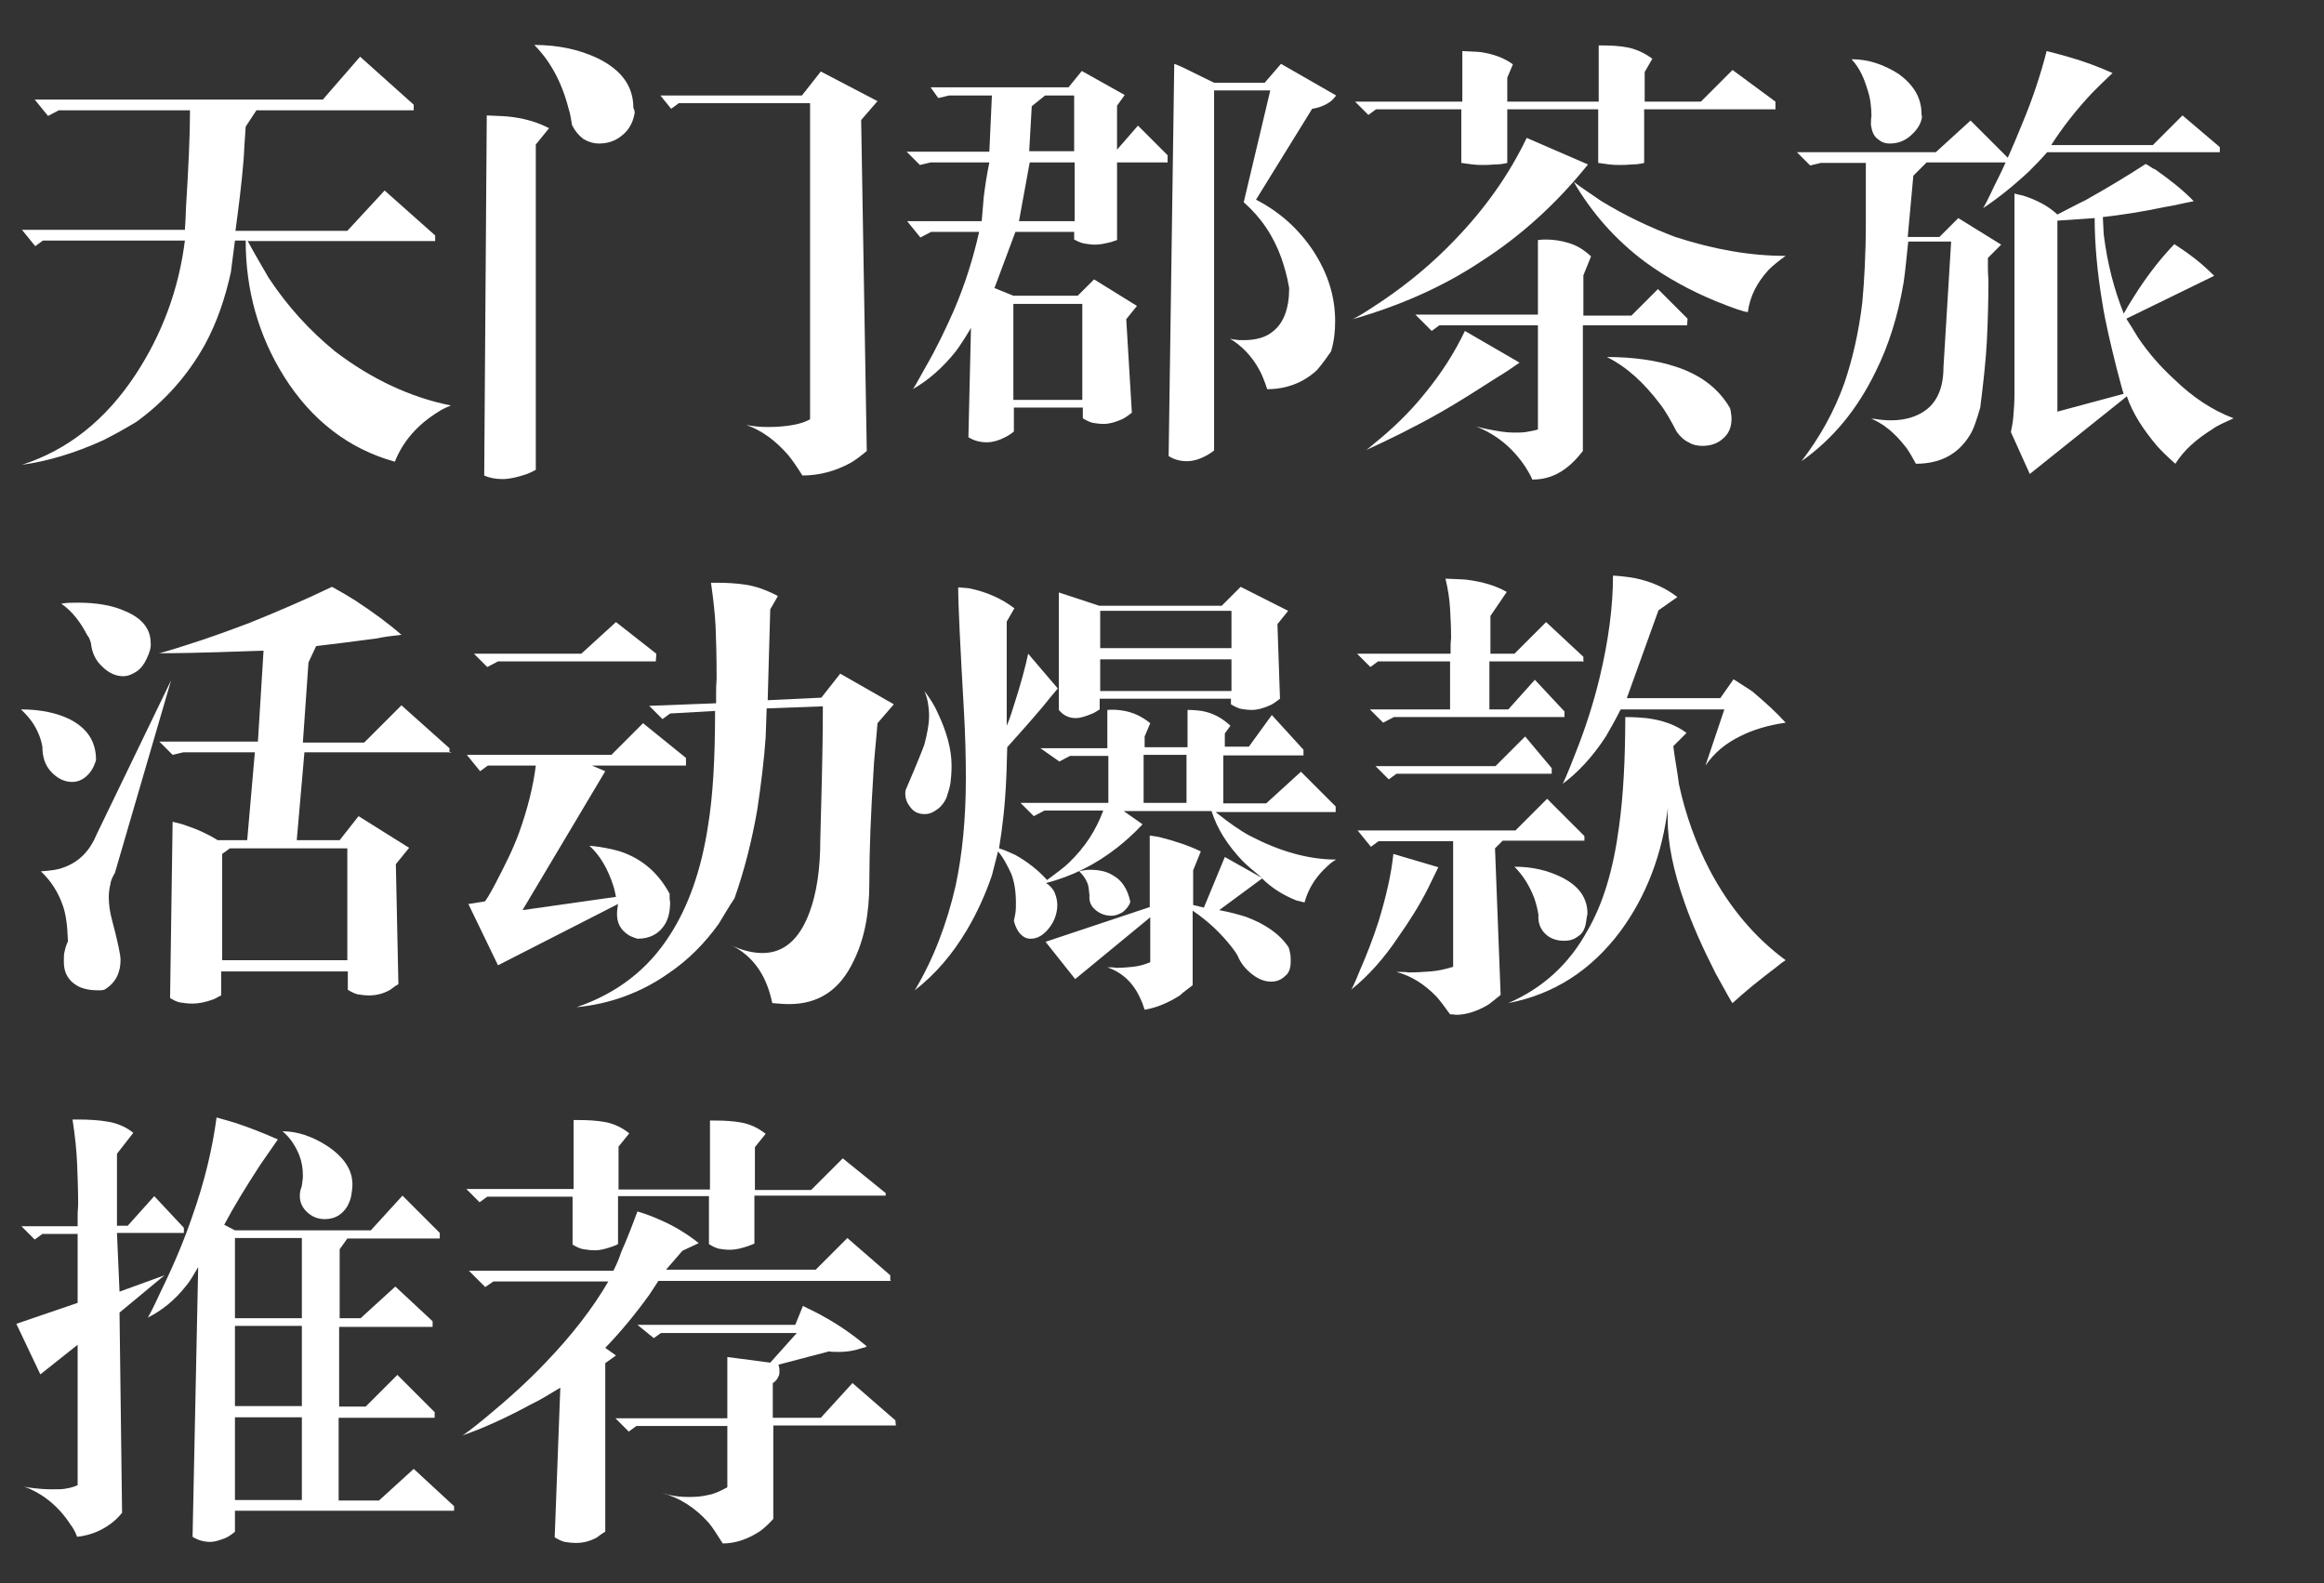 <?xml version="1.0" encoding="utf-8"?>
<!-- Generator: Adobe Illustrator 19.1.0, SVG Export Plug-In . SVG Version: 6.00 Build 0)  -->
<svg version="1.1" id="图层_1" xmlns="http://www.w3.org/2000/svg" xmlns:xlink="http://www.w3.org/1999/xlink" x="0px" y="0px"
	 viewBox="78 -101 455 310" style="enable-background:new 78 -101 455 310;" xml:space="preserve">
<rect x="78" y="-101" width="455" height="310" fill="#333333" stroke="none"/>
<style type="text/css">
	.st0{fill:#FFFFFF;}
</style>
<g>
	<path class="st0" d="M166.3-21.6c-1.1,0.4-2,0.9-2.6,1.3c-4,2.5-6.8,5.7-8.4,9.7c-9-2.5-16.3-8.1-21.7-16.7c-5-8-7.5-16.9-7.5-26.6
		H124c-0.3,2.1-0.5,4.1-0.8,6.2c-1.1,5-2.7,9.8-5.1,14.2c-3.4,6.1-7.9,11.1-13.4,15.1c-2.5,1.5-4.7,2.7-6.5,3.6
		c-5.5,2.5-10.8,4.1-15.9,4.8c9-2.9,16.4-8.8,22.2-17.6c5.2-7.9,8.5-16.7,9.7-26.3H86.4l-1.5,1.1L82.3-56h31.9
		c0.1-1.6,0.2-3.1,0.2-4.1c0.5-8,0.8-14.4,0.8-19.3H89.5l-2.1,1.1l-2.6-3.2h56.4l7.3-8.4l10.5,9.4v1.1h-30.8l-2.1,3.2
		c-0.2,2.6-0.3,4.8-0.4,6.4c-0.4,4.9-1,9.5-1.6,14H146l7.3-7.9l9.9,8.8v1.1h-36.7c1.3,2.4,2.7,4.8,4.1,7.2c3.7,5.6,8,10.3,13,14.4
		C150.7-26.8,158.3-23.2,166.3-21.6z"/>
	<path class="st0" d="M185.5-75.9l-2.6,3.2V-9c-0.8,0.4-1.4,0.7-2,0.9c-1.5,0.5-3.1,0.9-4.5,0.9c-1.3,0-2.5-0.2-3.6-0.7l0.5-70.5
		c1.6,0.1,2.9,0.1,4,0.2C180.5-77.9,183.2-77.1,185.5-75.9z M202.2-78.6c-0.3,1.6-1.1,3.1-2.4,4.1c-1.3,1.1-2.8,1.6-4.5,1.6
		c-1.1,0-2.1-0.3-3.1-0.9c-0.9-0.7-1.6-1.5-2.2-2.7c-0.2-1.3-0.4-2.4-0.7-3.3c-1.3-5.1-3.6-9.3-6.7-12.4c4.7,0,8.8,0.9,12.4,2.6
		c4.7,2.3,7,5.5,7,9.7C202.3-79.3,202.3-78.9,202.2-78.6z M249.8-81.2l-3.2,3.7l1.1,64.8c-1.3,1.1-2.4,1.9-3.3,2.4
		c-2.8,1.5-5.9,2.4-9.3,2.4c-1-1.6-1.9-2.9-2.7-3.9c-2.5-2.9-5.2-4.9-8.3-6c0.4,0.1,1.1,0.2,2,0.3c0.9,0.1,1.6,0.1,2.5,0.1
		c1.4,0,2.8-0.1,4.1-0.3c1.3-0.2,2.6-0.5,3.9-1.2v-61.9h-25.7l-1.5,1.1l-2.1-2.6h27.7l3.7-4.7L249.8-81.2z"/>
	<path class="st0" d="M306.6-69.2h-9.9V-54c-0.5,0.2-1,0.3-1.2,0.4c-1.2,0.3-2.2,0.5-3.1,0.5c-0.7,0-1.4-0.1-2-0.2
		c-0.7-0.1-1.3-0.4-2.1-0.8v-1.5h-11.5l-4.1,11l3.7,1.5H289l3.2-3.2l8.4,5.2l-2.1,2.6l1.1,18.3c-0.9,0.7-1.6,1.2-2.2,1.4
		c-1.2,0.5-2.2,0.8-3.3,0.8c-0.8,0-1.5-0.1-2.1-0.2c-0.5-0.1-1.2-0.4-2-0.9v-2.1h-13.5v4.7c-0.5,0.4-1.1,0.8-1.5,1
		c-1.3,0.7-2.6,1.1-3.8,1.1c-1.3,0-2.5-0.3-3.6-1l0.5-21.4c-1.1,1.9-2.1,3.4-2.9,4.5c-2.6,3.3-5.5,5.8-8.5,7.5
		c0.1,0,0.9-1.4,2.5-4.3c2.2-3.8,3.9-7.4,5.5-11c2.3-5.3,3.9-10.6,5-15.5h-9.4l-2.1,1.1l-2.6-3.2h14.6c0.1-1.4,0.3-3.1,0.4-4.7
		c0.2-1.6,0.5-3.9,1.1-6.8h-11.5l-2.1,0.5l-2.6-2.6h16.2l0.5-11h-8.4l-2.1,0.5l-1.5-2.1h27l2.6-3.2l8.4,4.7l-1.5,2.1v8.6l4.1-4.7
		l5.8,5.8v1H306.6z M289.9-22.7v-18.8h-13.5v18.8H289.9z M288.4-57.7v-11.5h-8.8l-2.1,11.5H288.4z M288.4-82.3h-5.8l-2.6,2.1
		l-0.5,8.8h8.8v-10.9H288.4z M339.6-82.3c-0.3,0.4-0.7,0.8-1,1.1c-1.1,0.8-2.3,1.3-3.7,1.5l-11,17.8c4.7,2.4,8.4,5.8,11.2,10
		c2.8,4.3,4.3,8.8,4.3,13.8c0,2-0.2,3.9-0.8,5.9c-1.1,1.6-2,2.8-2.8,3.7c-2.6,2.4-5.9,3.7-9.7,3.7c-0.5-1.5-1-2.8-1.5-3.7
		c-1.5-2.8-3.5-4.8-5.8-6.2c0.3,0.1,0.7,0.2,1.1,0.2c0.4,0.1,1,0.1,1.6,0.1c2.3,0,4.3-0.5,5.7-1.7c2.1-1.6,3.2-4.5,3.2-8.5
		c-0.4-2.4-1-4.3-1.5-5.8c-1.6-4.5-4.1-8.1-7.4-11l5.2-21.9h-11v70.5c-0.5,0.4-1.1,0.8-1.5,1c-1.3,0.7-2.6,1.1-3.8,1.1
		c-1.3,0-2.5-0.3-3.6-1l1.1-76.8c1.1,0.4,1.9,0.8,2.5,1.1c2.1,1,3.8,1.9,5.3,2.6h9.9l3.2-3.7L339.6-82.3z"/>
	<path class="st0" d="M342.5-38.4c0.4,0,2.6-1.3,6.3-3.8c5-3.4,9.7-7.3,14-11.8c6-6.2,10.7-12.9,14.1-20l12,5.2
		c-6.1,7.6-13.1,14-21.1,19.1C360.4-44.8,352-41.1,342.5-38.4z M425.6-79.6h-25.7v10.5c-0.8,0.2-1.6,0.3-2.5,0.3
		c-0.9,0.1-1.6,0.1-2.2,0.1c-0.7,0-1.3,0-2.1-0.1c-0.8-0.1-1.4-0.2-2.2-0.3v-10.5h-17.8v10.5c-0.8,0.2-1.6,0.3-2.5,0.3
		c-0.9,0.1-1.6,0.1-2.2,0.1c-0.7,0-1.3,0-2.1-0.1c-0.8-0.1-1.4-0.2-2.2-0.3v-10.5h-16.7l-1.5,1.1l-2.6-2.6h21v-9.9
		c1.5,0.1,2.7,0.1,3.6,0.2c2.6,0.4,4.7,1.2,6.3,2.4l-1.1,2.6v4.7H391v-11c0.4,0,0.8,0,1,0c1.5,0,3.2,0.1,4.7,0.4
		c1.5,0.3,3.2,1,4.8,2.2l-1.5,2.6v5.8h11l6.2-6.2l8.4,6.2L425.6-79.6L425.6-79.6z M375.5-30c-1.4,1-2.9,2-4.4,2.9
		c-3.9,2.5-7.5,4.8-11,6.8c-5.1,2.9-10,5.3-14.8,7.5c0.2,0,1.3-1,3.6-2.9c2.9-2.5,5.6-5.2,8-8.2c3.4-4.1,6-8.3,7.9-12.3L375.5-30z
		 M408.3-37.3h-20.4v24.6c-1,1.3-1.9,2.2-2.6,2.8c-2.3,2-4.7,2.8-7.3,2.8c-0.4-1-0.9-1.7-1.3-2.4c-2.5-3.8-5.7-6.4-9.7-8
		c0.8,0.2,1.5,0.4,2.1,0.5c2,0.4,3.7,0.7,5.2,0.7c1,0,1.7,0,2.4-0.1c0.5-0.1,1.3-0.2,2.4-0.5v-20.4h-19.3l-1.5,1.1l-3.2-3.2h24V-54
		c0.7-0.1,1.2-0.1,1.6-0.1c1.4,0,2.9,0.2,4.5,0.7s2.9,1.3,4.3,2.6l-1.5,3.7v7.9h9.4l5.2-5.2l5.8,5.8L408.3-37.3L408.3-37.3z
		 M427.6-50.9c-1.4,1-2.5,1.9-3.3,2.7c-2.3,2.5-3.7,5.2-4.1,8.3c-0.7,0-2.7-0.7-6.2-2.1c-5.1-2.1-9.8-4.7-13.9-7.7
		c-5.9-4.4-10.5-9.7-14-15.7c1.7,1.3,3.6,2.5,5.3,3.7c4.7,2.9,9.6,5.2,14.6,7.1C413.7-52.1,420.8-50.9,427.6-50.9z M416.7-21.1
		c0.1,0.3,0.2,0.7,0.2,1.1c0.1,0.3,0.1,0.7,0.1,1c0,1.6-0.5,2.9-1.7,3.9c-1.1,1-2.5,1.4-4,1.4c-1,0-1.9-0.2-2.7-0.7
		c-0.9-0.4-1.6-1.1-2.3-2c-1.2-2.3-2.2-4.1-3.3-5.5c-3.1-4.1-6.4-7.2-10.4-9.2c5.3,0,9.9,0.7,13.5,1.9
		C411-27.6,414.5-24.9,416.7-21.1z"/>
	<path class="st0" d="M470.9-69.2h-15.7l-2.6,2.6l-1.1,12h6.2l3.7-3.7l8.4,5.2l-2.6,2.6c0,0.4,0,1.1,0,1.7c0,0.7,0,1.5,0.1,2.6
		c0,3.9-0.1,7.9-0.3,11.9c-0.2,3.9-0.7,8.3-1.3,13.1c-0.7,2.4-1.3,4.3-2.1,5.5c-2.3,3.7-5.8,5.5-10.5,5.5c-0.8-1.4-1.4-2.6-2.1-3.4
		c-2-2.6-4.3-4.5-6.8-5.5c0.2,0.1,0.4,0.1,0.7,0.1c1.2,0.2,2.3,0.3,3.3,0.3c2.8,0,5-0.7,6.7-1.9c2.4-1.7,3.6-4.6,3.6-8.5l1.5-24.6
		h-8.4c-0.3,2.6-0.5,5.3-0.9,8c-1.1,6.5-2.9,12.3-5.5,17.5c-3.6,7.4-8.4,13.2-14.5,17.5c3.6-4.7,6.4-9.7,8.4-15.3
		c1.6-4.7,2.8-9.9,3.5-15.7c0.4-4.3,0.7-9.6,0.7-15.8c0-0.7,0-1.1,0-1.5c0-0.5,0-1,0-1.3c0-0.4,0-0.9,0-1.1c0-1.1,0-2.2,0-3.3
		c0-1.1,0-2.2,0-3.4c0-0.4,0-0.8,0-1h-8.8l-2.1,0.5l-2.6-2.6h27.2l6.8-6.2l7.3,7.3v0.8H470.9z M454.2-77.6c-0.3,1.2-1.1,2.3-2.3,3.3
		s-2.5,1.4-3.9,1.4c-1,0-1.7-0.3-2.4-0.9c-0.7-0.5-1.1-1.4-1.3-2.7c0-0.2,0-0.3,0-0.4c0-0.4,0-0.9,0.1-1.3c0-1.7-0.2-3.5-0.7-5
		c-0.7-2.4-1.6-4.5-3.2-6.2c3.3,0,6.2,1,9.1,2.8c3.1,2.2,4.6,4.8,4.6,7.9C454.3-78.2,454.3-77.8,454.2-77.6z M512.7-71.2h-33.9
		c-1.3,1.5-2.5,2.7-3.5,3.7c-3.1,2.9-6.1,5.3-9.1,7.3c0.1,0,0.9-1.5,2.4-4.7c2-3.9,3.7-7.9,5.2-11.6c2.2-5.2,3.8-10.2,4.9-14.5
		c1.6,0.4,3.1,0.8,4.1,1.1c2.9,0.8,5.9,1.9,8.8,3.2c-1.6,1.5-2.9,2.8-4,3.9c-3.2,3.4-5.9,6.9-8,10.2h19.9l5.8-5.8l7.3,6.2V-71.2z
		 M515.3-19.1c-1.7,0.8-3.2,1.4-4.1,2.1c-3.2,2-5.6,4.1-7.3,6.8c-1.5-1.3-2.7-2.5-3.6-3.5c-2.6-3.1-4.7-6.2-5.9-9.7L475.4-8.2
		l-3.7-8.2c0.2-1,0.4-2,0.5-3.3c0.1-1.2,0.2-2.6,0.2-4.3v-39.1c0.7,0.2,1.3,0.3,1.7,0.4c2.8,0.9,5,2.1,6.7,3.7
		c2.2-1.1,4-2.1,5.5-2.8c4.1-2.3,8.1-4.7,11.8-7.1c0.8,0.4,1.3,0.9,1.9,1.1c2.8,2,5.3,3.9,7.5,6.2c-2.2,0.4-4,0.9-5.5,1.1
		c-4.7,1-8.8,1.6-12.3,2c0.1,1.4,0.1,2.6,0.2,3.6c0.7,5.5,2,10.6,3.9,15.3c1.1-2,2.1-3.5,2.8-4.6c2.3-3.5,4.7-6.5,7.1-9
		c1.1,0.7,1.9,1.3,2.5,1.7c2,1.4,3.7,2.9,5.3,4.5l-17.2,8.4c0.8,1.2,1.5,2.4,2.3,3.7c2.1,3.1,4.4,5.7,6.9,8
		C507.3-23.2,511.1-20.7,515.3-19.1z M493.8-23.9c-0.1,0-0.5-1.6-1.4-5c-1.2-4.8-2.2-9-2.8-12.8c-1-6-1.5-11.6-1.5-16.6l-7.3,0.5
		v37.4L493.8-23.9z"/>
	<path class="st0" d="M96.8,47.8c-0.4,1.4-1,2.4-1.9,3.2c-0.8,0.7-1.7,1.1-2.8,1.1c-1.5,0-2.9-0.7-4.1-2c-1.2-1.3-1.7-2.9-1.7-4.9
		c-0.2-1-0.4-1.7-0.7-2.4c-0.8-2-2-3.5-3.5-4.9c3.9,0,7.1,0.7,9.7,2C95.2,41.7,96.8,44.3,96.8,47.8z M111.5,32.2l-11,37.7
		c-0.4,0.7-0.8,1.4-0.9,2.3c-0.2,0.8-0.3,1.6-0.3,2.5c0,1.4,0.2,2.9,0.7,4.7c1.1,4.1,1.6,6.7,1.6,7.5c0,1.2-0.2,2.3-0.7,3.3
		s-1.3,1.9-2.5,2.6c-0.4,0.1-0.9,0.1-1.2,0.1c-1.6,0-3.1-0.3-4.1-0.9c-1.7-1-2.6-2.5-2.6-4.6c0-0.9,0-1.5,0.1-1.9
		c0.1-0.4,0.2-1.1,0.7-2.2c-0.1-3.1-0.4-5.3-1-7c-0.9-2.6-2.3-4.8-4.3-6.7c1.7-0.1,3.3-0.3,4.3-0.7c3.2-1.1,5.3-3.3,6.7-6.7
		L111.5,32.2z M106.7,28c-0.5,1.1-1.2,2-2,2.5s-1.6,0.9-2.6,0.9c-1.5,0-2.9-0.7-4.1-1.9c-1.3-1.2-2-2.7-2.2-4.6
		c-0.2-0.7-0.4-1.2-0.7-1.5c-1.3-2.5-2.9-4.7-5.1-6.2c1-0.2,2.1-0.2,3.3-0.2c3.5,0,6.7,0.5,9.3,1.7c3.3,1.4,4.9,3.5,4.9,6.2
		C107.6,25.7,107.3,26.8,106.7,28z M166.3,46.3h-28.7l-1.5,17.2h8.4l3.7-4.7l9.9,6.2l-2.6,3.2l0.5,23.5c-0.7,0.4-1.2,0.8-1.6,1.1
		c-1.4,0.8-2.8,1.1-4.1,1.1c-0.9,0-1.5-0.1-2.2-0.2c-0.5-0.1-1.2-0.4-2-0.9v-3.6h-24.8v4.7c-0.7,0.3-1.2,0.7-1.6,0.8
		c-1.4,0.5-2.7,0.8-4.1,0.8c-0.8,0-1.5-0.1-2.2-0.2c-0.7-0.1-1.3-0.4-2.1-0.9l0.5-34.5c1.2,0.3,2.1,0.5,2.8,0.8
		c2.1,0.7,4.1,1.6,6,2.8h5.8l1.5-17.2h-14l-2.1,0.5l-2.6-2.6h19.3l1.1-17.8c-2.6,0.1-5.6,0.2-9.1,0.3c-3.4,0.1-7.2,0.2-11.4,0.2
		c0.2,0,2-0.5,5.1-1.5c4.8-1.5,9.1-3.1,12.8-4.5c5.2-2.1,10.6-4.4,16-7c2,1.1,3.5,2,4.6,2.7c3.5,2.3,6.5,4.5,9,6.7
		c-1.9,0.2-3.5,0.4-4.8,0.7c-5.3,0.7-9.3,1.2-11.9,1.5l-1.5,3.2l-1.1,15.7h12l7.3-7.3l9.4,8.4v0.9H166.3z M146,87V65.1h-23l-1.5,1.1
		V87H146z"/>
	<path class="st0" d="M212.2,48.9h-18.3l2.6,1.1l-16.2,27.2l18.3-2.6c-0.2-0.9-0.3-1.5-0.5-2.1c-1.1-3.4-2.6-6-4.7-7.9
		c2.5,0.2,4.6,0.7,6,1.1c4.5,1.5,7.6,4.4,9.7,8.3c0,0.2,0,0.3,0,0.4c0,0.4,0,0.8,0.1,1.2c0,1.7-0.3,3.3-1.1,4.5
		c-1.1,1.7-2.8,2.7-5.3,2.7c-0.9-0.3-1.5-0.5-2-0.9c-1.3-0.9-2-2.2-2-3.9c0-0.7,0.1-1.3,0.2-2l-23.5,12l-5.8-12l3.2-0.5
		c0.1,0,0.9-1.2,2.2-3.7c1.7-3.3,3.3-6.4,4.5-9.7c1.7-4.7,2.8-9.2,3.3-13.2h-9.4L172,50l-2.6-3.2h28.3l6.2-6.2l8.4,6.8v1.5H212.2z
		 M206.4,28.5h-30.9l-2.1,1.1l-2.6-2.6h21l6.8-6.2l7.9,6.2L206.4,28.5L206.4,28.5z M253,36.9l-3.2,3.7c-0.3,3.9-0.7,7.1-0.8,9.7
		c-0.5,7.9-0.8,15.1-0.8,21.6c0,6-1,11.1-3.1,15.3c-2.7,5.7-6.9,8.4-12.6,8.4c-1,0-2.1-0.1-3.3-0.2c-0.4-1.9-0.9-3.3-1.4-4.4
		c-1.5-3.3-3.9-5.7-7-7.1c2.4,1.2,4.6,1.7,6.5,1.7c4.1,0,7.2-2.6,9.2-8c1.4-3.8,2.1-8.5,2.1-14.2c0.1-3.4,0.2-7.3,0.3-11.7
		c0.1-4.4,0.2-9.3,0.2-14.4l-11,0.4c-0.1,2-0.1,3.8-0.2,5.7c-0.3,4.4-0.9,9.1-1.6,13.9c-1.1,6.4-2.6,12.2-4.5,17.6
		c-1.1,1.6-2.1,3.4-3.1,5c-2.8,3.9-6.1,7.2-10,9.8c-5.3,3.7-11.4,5.9-17.8,6.5c7.9-2.7,14-7.4,18.3-14.2c3.6-5.6,6.1-12.7,7.4-21.2
		c1-6,1.4-13.5,1.4-22.6l-8.8,0.5l-1.5,1.1l-2.6-2.6l13.1-0.5c0-0.4,0-1.1,0-1.9c0-0.8,0-1.7,0.1-2.9c0-4.5-0.1-7.9-0.2-10.2
		c-0.1-2.2-0.4-5.1-0.9-8.6c0.4,0,0.9,0,1.1,0c2,0,3.9,0.1,5.8,0.4s3.9,1,6.2,2.2l-1.5,2.6l-0.5,17.8l10.5-0.5l3.7-4.7L253,36.9z"/>
	<path class="st0" d="M263.3,55.2c-0.5,1.1-1.2,1.9-2,2.4c-0.7,0.5-1.4,0.8-2.3,0.8c-1.1,0-2.1-0.4-2.8-1.4c-0.8-1-1.1-2.1-0.9-3.3
		c2.3-5.3,3.5-8.4,3.7-9c0.5-2,0.9-3.8,0.9-5.6c0-0.9-0.1-1.6-0.2-2.3c-0.1-0.7-0.3-1.5-0.7-2.5c1.2,1.6,2.1,3.1,2.6,4.3
		c1.7,3.6,2.7,7,2.7,10.3c0,1.4-0.1,2.5-0.2,3.3C264,53,263.7,54,263.3,55.2z M339.6,67.3c-0.7,0.4-1.2,0.8-1.5,1.1
		c-2.3,2-3.9,4.4-4.7,7.3c-0.7-0.2-1.2-0.3-1.6-0.4c-2.5-1-4.8-2.4-6.7-4.3l-8.4,6.2c2.2,0.4,3.9,0.9,5.2,1.3c3.8,1.4,6.7,3.4,8.4,6
		c0.1,0.3,0.2,0.7,0.3,1.2c0.1,0.5,0.1,1,0.1,1.5c0,1.3-0.3,2.3-1.1,2.9c-0.7,0.7-1.6,1.1-2.7,1.1c-1.2,0-2.4-0.4-3.7-1.4
		c-1.3-1-2.3-2.2-2.9-3.7c-0.4-0.7-0.8-1.2-1.1-1.6c-2.1-2.7-4.6-5.1-7.7-7.2v14.6c-1,0.8-1.9,1.4-2.5,2c-2.2,1.4-4.5,2.4-6.9,2.8
		c-0.3-0.9-0.5-1.5-0.8-2.1c-1.4-3.2-3.6-5.2-6.5-6.2c0.2,0,0.3,0,0.4,0c0.4,0,0.9,0,1.3,0.1c1.2,0,2.3-0.1,3.3-0.2
		c1-0.1,2.2-0.4,3.4-0.9v-8.8l-14.7,12.1l-5.8-7.3l20.4-6.8V62.6c0.8,0.1,1.4,0.2,1.9,0.3c2.8,0.7,5.6,1.6,8.1,2.8l-1.5,3.7v6.8
		l2.1,0.5l4.1-9.9l7.3,4.1c-1.6-1.3-2.9-2.4-3.9-3.4c-2.9-3.1-4.9-6.2-6-9.7h-17.2l3.7,2.6c-1.9,2-3.5,3.4-4.9,4.5
		c-4.3,3.4-9,5.7-14,7c0.8,0.5,1.4,1.2,1.7,1.9c0.3,0.8,0.5,1.5,0.5,2.4c0,1.5-0.5,3.1-1.6,4.5c-1.1,1.4-2.3,2.1-3.6,2.1
		c-0.8,0-1.4-0.3-2-0.9c-0.5-0.5-1-1.4-1.3-2.6c0.1-0.4,0.2-1,0.3-1.5c0.1-0.7,0.1-1.3,0.1-2c0-2.3-0.3-4.1-0.9-5.7
		c-0.7-1.5-1.5-3.1-2.6-4.4c-0.4,1.5-0.8,3.2-1.2,4.7c-1.3,3.8-2.9,7.3-4.9,10.7c-2.8,4.7-6.1,8.6-10.2,11.8
		c3.7-6.2,6.3-13.1,8-20.5c1.3-6.1,2-13.1,2-21c0-3.9-0.1-8.5-0.4-13.6c-0.7-12.3-1.1-20.3-1.1-23.8c0.9,0.1,1.6,0.1,2.2,0.2
		c3.4,0.7,6.3,2,8.8,3.9l-1.5,2.6v20.4c0.7-1.6,1.1-3.1,1.5-4.3c1.2-3.7,2.1-7,2.7-9.8l5.8,6.8c-1.1,1.3-2.1,2.5-2.8,3.4
		c-2.1,2.5-4.5,5.2-7.1,8.1c-0.1,2.5-0.1,4.6-0.2,6.2c-0.2,4.8-0.7,9.3-1.4,13.6c1.3,0.4,2.3,0.9,3.2,1.3c2.3,1.3,4.4,2.9,6.2,4.9
		c1.7-1.3,3.3-2.4,4.3-3.4c3.2-3.1,5.3-6.4,6.7-10.2h-11.5l-2.1,1.1l-2.6-2.6h17.2V47h-7.5l-2.1,1.1l-3.7-2.6h13.1v-7.5
		c1.2-0.1,2.1,0,2.8,0.1c2.2,0.3,4,1.2,5.6,2.5l-1.1,2.6v2.1h8.4v-7.3c1.2,0,2.1,0.1,2.8,0.2c2.2,0.4,4,1.4,5.6,2.9l-1.1,1.5v2.6
		h4.7L327,39l6.2,6.8v1.1h-15.7v9.4h8.4l6.8-6.2l6.8,6.8v1.1H316c2.6,2.1,4.9,3.7,6.8,4.7C328.4,65.6,334,67.3,339.6,67.3z
		 M330.2,18.6l-2.1,2.6l0.5,14.6c-0.9,0.7-1.6,1.2-2.2,1.4c-1.2,0.5-2.2,0.8-3.3,0.8c-0.8,0-1.5-0.1-2.1-0.2c-0.5-0.1-1.2-0.4-2-0.9
		v-1.1h-25.7v2.1c-0.5,0.3-1.1,0.7-1.4,0.8c-1.2,0.5-2.3,0.9-3.3,0.9c-1.3,0-2.4-0.5-3.3-1.6V15l7.9,2.6h24l3.7-3.7L330.2,18.6z
		 M299.3,75.6c-0.3,0.9-0.9,1.5-1.5,2c-0.7,0.4-1.4,0.7-2.2,0.7c-1.2,0-2.3-0.4-3.2-1.2c-0.9-0.8-1.2-1.7-1.1-2.8
		c-0.1-1.1-0.2-2-0.4-2.4c-0.4-1-1-1.7-1.6-2.3c0.2-0.1,0.5-0.1,1-0.2c0.4-0.1,0.8-0.1,1.1-0.1c1.7,0,3.3,0.3,4.5,1.1
		C297.6,71.3,298.8,73.1,299.3,75.6z M319.1,25.9v-7.3h-25.7v7.3H319.1z M319.1,34.3v-6.2h-25.7v6.2H319.1z M310.3,56.2v-9.4h-8.4
		v9.4H310.3z"/>
	<path class="st0" d="M342.5,92.8c0.1,0,0.7-1.2,1.7-3.7c1.4-3.2,2.6-6.3,3.7-9.7c1.5-4.9,2.5-9.3,2.9-13.2l8.8,2.6
		c-0.7,1.4-1.3,2.7-2,4.1c-1.7,3.4-3.7,6.5-5.8,9.5C349,86.6,345.9,90.1,342.5,92.8z M387.9,28.5h-18.3v9.4h3.7l5.2-5.8l5.8,6.2v1.1
		h-33.4l-2.1,1.1l-2.6-2.6h15.7v-9.4h-14.1l-1.5,1.1l-2.6-2.6H362c0-0.3,0-0.7,0-1.2s0-1.1,0.1-1.9c0-2-0.1-3.9-0.2-5.7
		c-0.1-1.9-0.4-3.8-0.9-5.9c1.7,0.1,3.2,0.1,4.1,0.2c3.2,0.4,5.8,1.2,7.9,2.4l-3.2,4.7V27h4.7l6.2-6.2l7.3,6.8v1H387.9z M387.9,63.6
		h-15.7l-1.5,1.5l1.1,28.7c-1,0.8-1.7,1.4-2.4,1.9c-2.2,1.3-4.3,2-6.4,2c-0.4-0.1-0.8-0.1-1.1-0.1c-1-1.4-1.9-2.6-2.6-3.4
		c-2.3-2.4-4.9-4.1-7.9-4.9c0.2,0,0.4,0,0.7,0c0.5,0,1.2,0,1.7,0.1c1.5,0,2.9-0.1,4.3-0.2c1.3-0.1,2.8-0.4,4.4-0.9V63.7h-14.6
		l-1.5,1.1l-2.6-3.2h30.9l6.2-6.2l7.3,7.3v0.9H387.9z M381.7,50.5h-30.3l-1.5,1.1l-2.6-2.6h23.5l5.8-5.8l5.2,6.2V50.5z M427.6,87
		c-0.8,0.5-1.5,1.1-2,1.5c-3.2,2.4-6,4.7-8.4,6.9c-0.1,0-1.2-2-3.3-5.8c-2.5-4.9-4.6-9.6-6.1-13.9c-2.2-6.2-3.3-11.7-3.3-16.3
		c0-1.2,0-2.1,0.1-2.7c-1.1,9.5-4.3,17.8-9.4,24.7c-5.7,7.6-13,12.3-21.9,14c6.7-2.9,11.9-7.6,15.5-14.2c3.1-5.3,5.1-12.1,6.2-20.5
		c0.8-5.8,1.2-12.9,1.2-21.3c1.7,0,3.2,0.1,4.1,0.2c3.3,0.4,5.9,1.4,7.9,2.9l-2.6,2.6c0.3,2.5,0.8,4.9,1.1,7.4
		c1.3,6.1,3.4,11.8,6,16.8C416.6,76.7,421.6,82.6,427.6,87z M388.5,79.7c-0.2,1.2-0.7,2.1-1.5,2.6c-0.9,0.7-1.7,0.9-2.8,0.9
		c-1.4,0-2.7-0.4-3.7-1.4c-1-1-1.4-2.2-1.3-3.7c-0.2-1.3-0.5-2.3-0.8-3.2c-0.9-2.4-2.2-4.5-3.9-6.2c3.5,0,6.5,0.7,9.3,2.1
		c3.4,1.7,5,4.1,5,7.1C388.7,78.4,388.6,78.9,388.5,79.7z M427.6,40.5c-3.5,0.5-6.4,1.4-8.8,2.6c-2.9,1.4-5.2,3.3-6.9,5.8l3.7-11
		h-20.3c-1.1,2.2-2.1,3.9-2.9,5.3c-2.6,4-5.5,7.1-8.5,9.3c0.1,0,1-2,2.5-5.9c2-5,3.6-10,4.8-15c1.7-7.1,2.6-13.8,2.6-19.9
		c1.7,0.1,3.2,0.3,4.3,0.5c3.4,0.7,6.1,2,8.3,3.7l-3.7,2.6l-6.2,17.2h18.3l2.6-3.7c1.5,1,2.7,1.7,3.7,2.4
		C423.6,36.5,425.8,38.5,427.6,40.5z"/>
	<path class="st0" d="M114,140.4h-13.1l0.5,11.5l8.8-3.2l-8.8,7.3l0.5,39.2c-0.4,0.5-0.9,1-1.2,1.3c-2.2,2-4.8,3.1-7.6,3.4
		c-0.4-1.1-0.9-1.9-1.3-2.4c-2.4-3.7-5.5-6.1-9.2-7.5c0.5,0.2,1.3,0.3,2.2,0.4c0.9,0.1,2,0.2,3.3,0.2c1.2,0,2,0,2.6-0.1
		c0.5-0.1,1.4-0.2,2.5-0.7v-27.5l-7.3,5.8l-4.7-9.9l12-4.1v-13.5h-6.9l-1.5,1.1l-2.6-2.6h11c0-0.4,0-1,0-1.6s0-1.5,0.1-2.6
		c0-2.8-0.1-5.5-0.2-8c-0.1-2.5-0.4-5.5-0.9-8.7c0.4,0,0.9,0,1.2,0c2,0,3.8,0.1,5.6,0.4c1.9,0.3,3.6,1,5.1,2.2l-3.2,4.1v14.1h2.1
		l5.2-5.8l5.8,6.2v1.1H114z M166.9,194.8H124v4.1c-0.8,0.7-1.5,1.1-2,1.3c-1.1,0.4-2,0.7-2.8,0.7c-1.2,0-2.4-0.3-3.5-1l1.1-52.8
		c-0.9,1.5-1.6,2.8-2.4,3.7c-2.2,2.8-4.7,4.8-7.5,6.2c0.1,0,1.1-1.9,2.8-5.6c2.4-4.9,4.4-9.7,6-14.4c2.4-6.8,3.9-13.2,4.7-19.2
		c1.5,0.4,2.8,0.8,3.8,1.1c2.7,0.9,5.5,2,8.2,3.2c-1.4,2-2.5,3.6-3.4,4.9c-2.8,4.3-5.2,8.2-7.1,11.8l2.1,1.1h26.6l6.2-6.8l7.3,7.3
		v1.1H146l-1.5,2.1v13.5h4.1l6.8-6.2l7.3,6.8v1.1h-18.3v15.6h5.2l6.2-6.2l7.3,7.3v1.1h-18.8v16.2h7.9l6.8-6.2l7.9,7.3
		C166.9,193.8,166.9,194.8,166.9,194.8z M137.1,157.1v-15.7H124v15.7H137.1z M137.1,174.3v-15.7H124v15.7H137.1z M137.1,192.7v-16.2
		H124v16.2H137.1z M146,135.2c-1,1.6-2.4,2.5-4.4,2.5c-1.3,0-2.4-0.4-3.4-1.3c-1-0.9-1.5-2-1.5-3.2c0-0.7,0.1-1.2,0.3-1.7
		c0.1-0.2,0.1-0.5,0.2-1.1s0.1-0.9,0.1-1.2c0-1.4-0.2-2.7-0.7-4c-0.7-1.7-1.7-3.4-3.3-4.7c2.9,0,5.9,1,8.8,2.9
		c3.3,2.2,4.9,4.7,4.9,7.5c0,0.7-0.1,1.3-0.2,2C146.7,133.7,146.4,134.4,146,135.2z"/>
	<path class="st0" d="M252.4,149.8h-45.5c-0.7,1.1-1.3,2-1.7,2.6c-2.8,3.9-5.7,7.4-8.7,10.5l2.1,1.5l-2.1,1.5v33
		c-0.7,0.4-1.2,0.8-1.6,1.1c-1.4,0.8-2.8,1.1-4.1,1.1c-0.9,0-1.6-0.1-2.2-0.2c-0.5-0.1-1.2-0.4-2-0.9l1.1-29.3
		c-2.3,1.4-4.1,2.5-5.8,3.3c-4.8,2.6-9.4,4.7-13.5,6.1c0.2,0,2-1.3,5-3.8c4.1-3.4,8-6.9,11.5-10.6c5-5.2,9.2-10.6,12.2-15.8h-22.5
		L173,151l-3.2-3.2h28.3c0.7-1.4,1.2-2.6,1.5-3.6c1.2-2.7,2.2-5.3,3.2-8c1.7,0.5,3.2,1.1,4.1,1.5c3.3,1.4,5.9,3.1,7.9,4.7l-3.2,1.5
		l-3.2,3.7h29.3l6.2-6.2l8.4,7.3v1H252.4z M251.4,133.1h-25.7v9.4c-0.5,0.2-1,0.4-1.3,0.5c-1.2,0.4-2.4,0.7-3.4,0.7
		c-0.9,0-1.6-0.1-2.2-0.2c-0.5-0.1-1.2-0.4-2-0.9v-9.4h-17.8v9.4c-0.4,0.2-0.9,0.4-1.2,0.5c-1.2,0.4-2.2,0.7-3.3,0.7
		c-0.9,0-1.6-0.1-2.2-0.2c-0.7-0.1-1.3-0.4-2.2-0.9v-9.4h-16.7l-1.5,1.1l-2.6-2.6h21v-13.5c0.4,0,0.9,0,1.1,0c1.7,0,3.5,0.1,5.1,0.4
		c1.6,0.3,3.2,1,4.7,2.2l-2.1,2.6v8.4H217v-13.5c0.4,0,0.9,0,1.1,0c1.7,0,3.5,0.1,5.1,0.4c1.6,0.3,3.2,1,4.7,2.2l-2.1,2.6v8.4h11
		l6.2-6.2l8.4,6.8v0.5H251.4z M253.4,178.1h-24v18.3c-1,1.1-1.9,1.9-2.6,2.4c-2.3,1.5-4.7,2.4-7.3,2.4c-1.1-1.7-2-3.2-2.8-4.1
		c-2.6-2.9-5.7-4.9-9.2-5.8c0.7,0.2,1.2,0.3,1.5,0.4c1.3,0.3,2.6,0.4,3.9,0.4c1.4,0,2.6-0.1,3.8-0.4c1.2-0.2,2.4-0.8,3.7-1.5v-12
		h-17.8l-1.5,1.1l-2.6-2.6h21.9v-12l8.4,1.1l5.2-5.8h-26.6L206,161l-3.2-2.6h30.9l1.5-3.7c1.6,0.8,3.1,1.5,4.1,2.1
		c3.1,1.7,5.9,3.7,8.4,5.8c-0.3,0.2-0.5,0.3-0.8,0.3c-1.4,0.5-2.9,0.8-4.7,0.8c-0.8,0-1.4,0-1.9-0.1l-9.9,2.6c0.2,0.5,0.2,1,0.2,1.2
		c0,0.4,0,0.7-0.1,0.9c-0.2,0.5-0.5,1.1-1.2,1.5v6.8h9.4l6.2-6.8l8.4,7.3L253.4,178.1L253.4,178.1z"/>
</g>
</svg>
